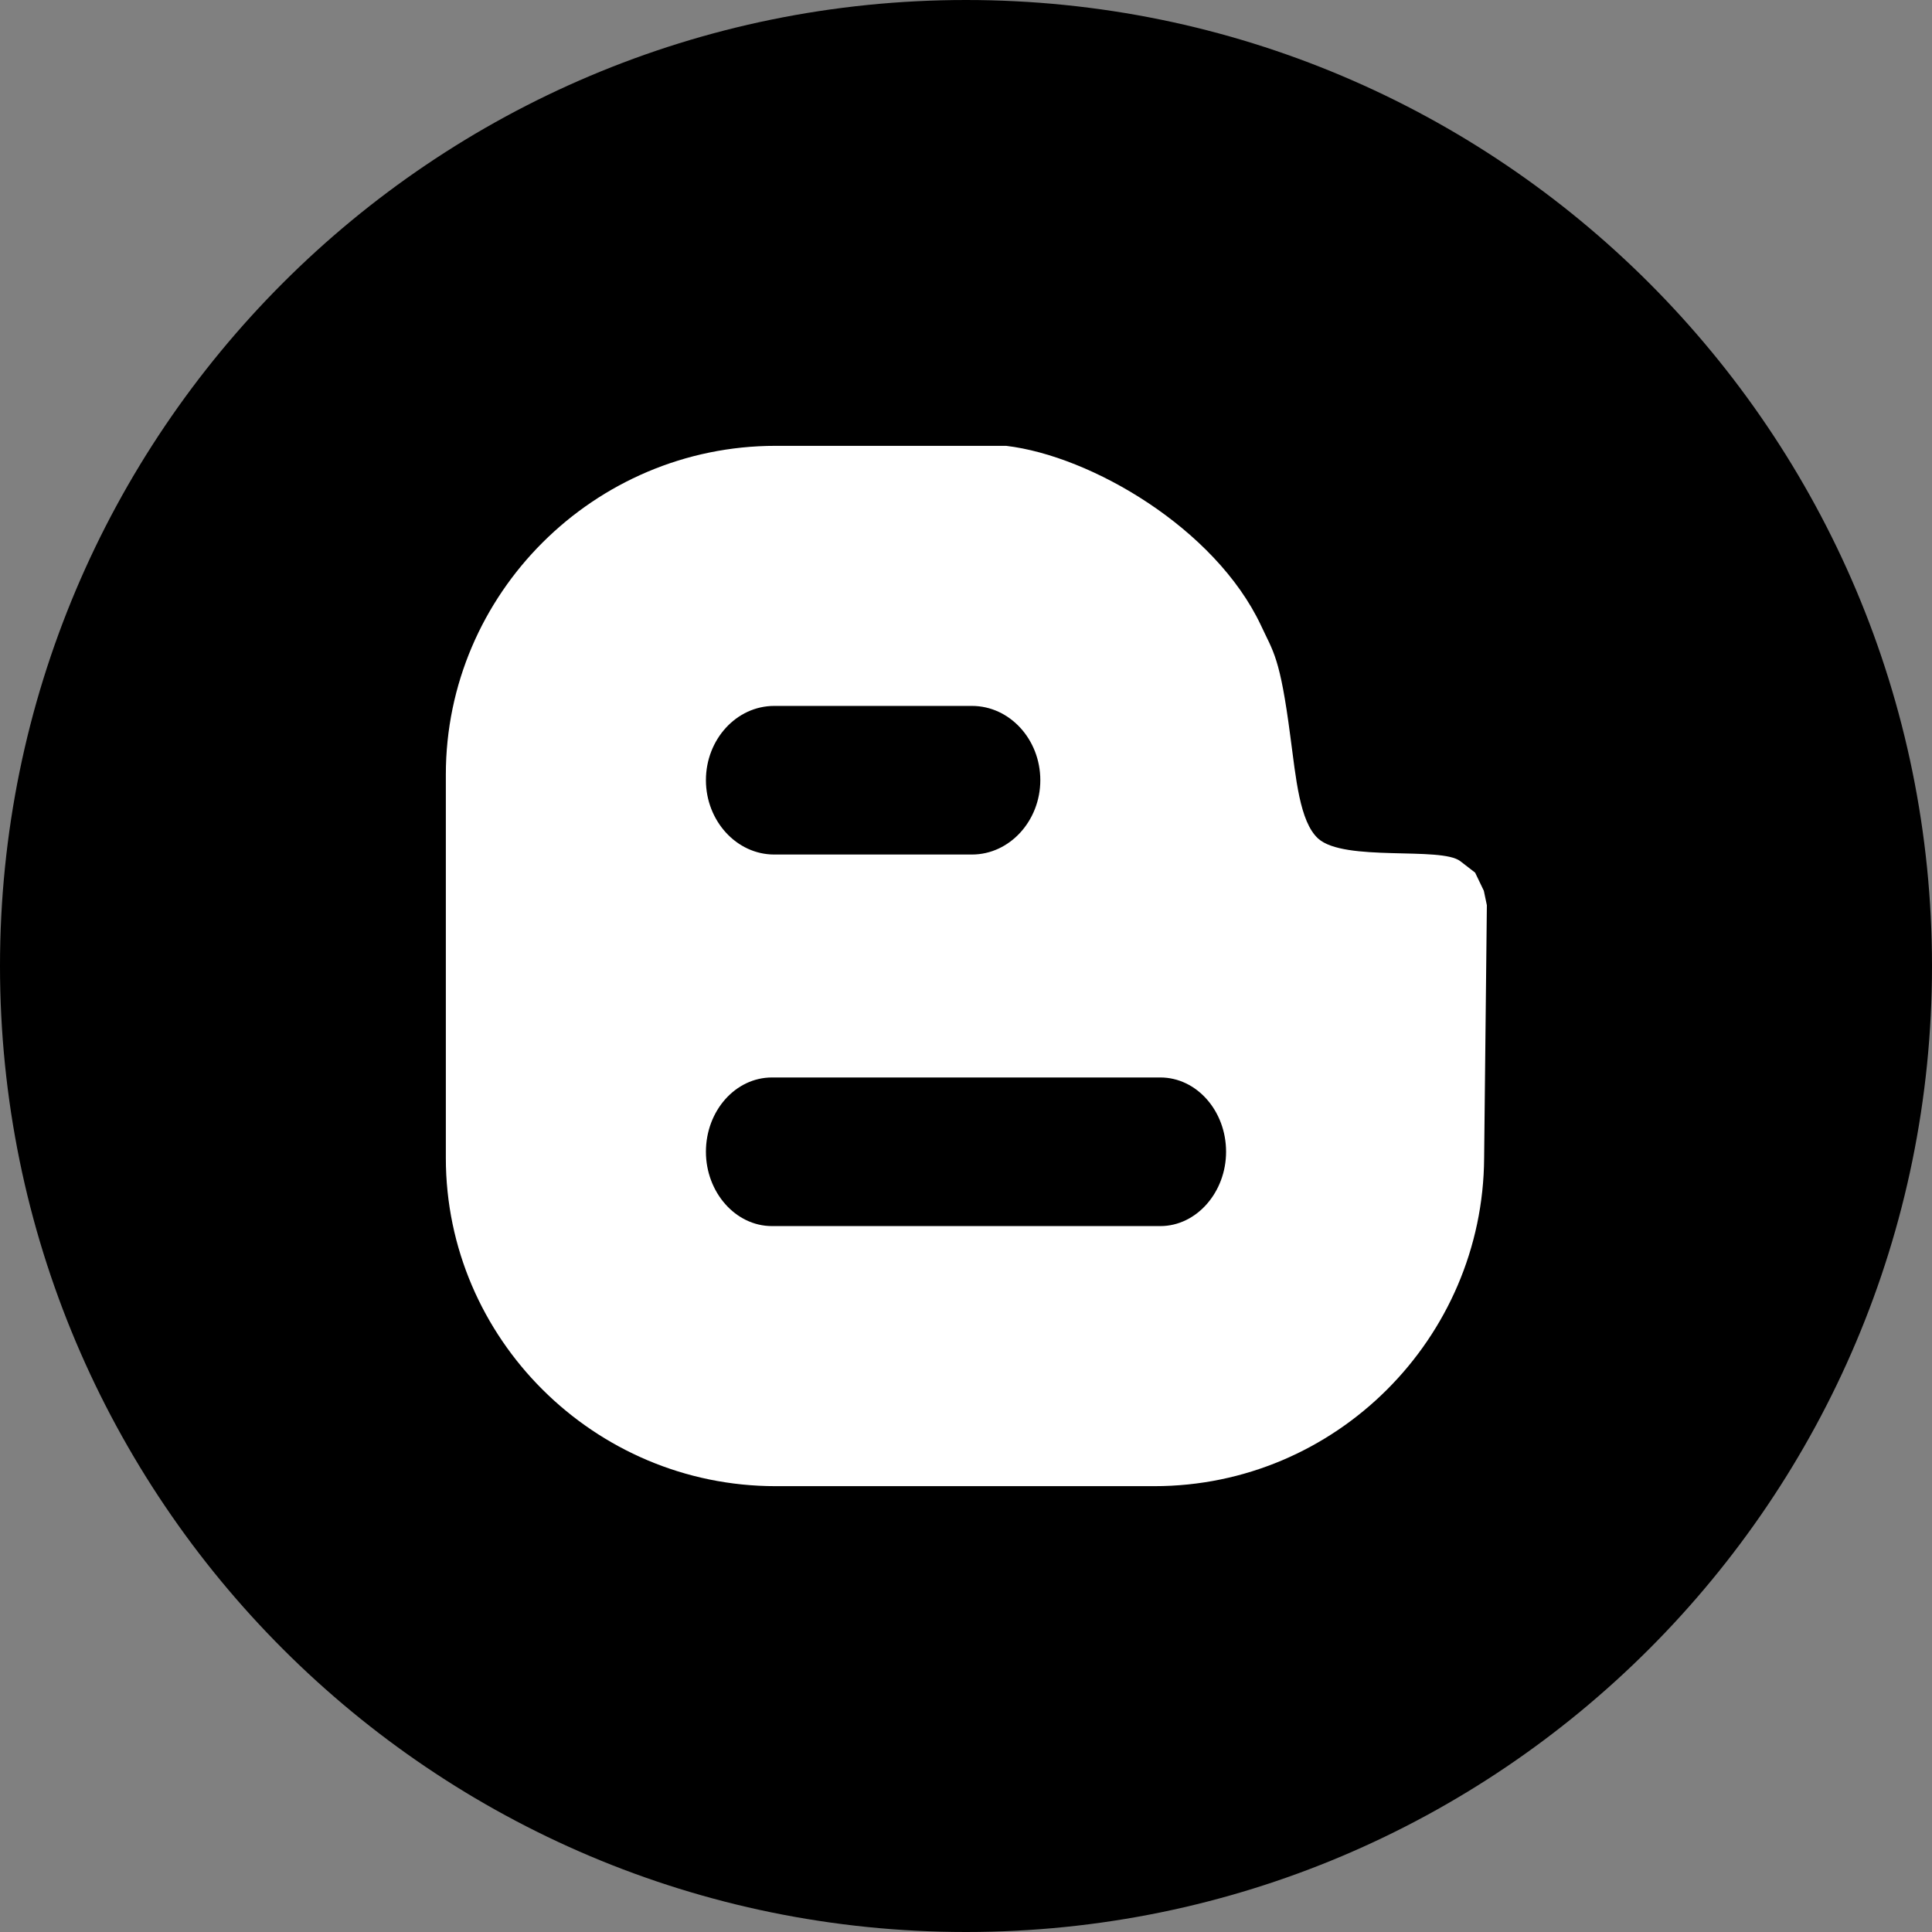 <?xml version="1.0" ?><svg height="60px" version="1.1" viewBox="0 0 60 60" width="60px" xmlns="http://www.w3.org/2000/svg" xmlns:sketch="http://www.bohemiancoding.com/sketch/ns" xmlns:xlink="http://www.w3.org/1999/xlink"><rect x="0" y="0" width="60" height="60" fill="#808080" stroke="none"/><title/><defs/><g fill="none" fill-rule="evenodd" id="black" stroke="none" stroke-width="1"><g id="blogger"><path d="M30,60 C46.569,60 60,46.569 60,30 C60,13.431 46.569,0 30,0 C13.431,0 0,13.431 0,30 C0,46.569 13.431,60 30,60 Z" fill="#000000" id="Blogger"/><path d="M46.091,35.963 L46.176,28.113 L46.082,27.664 L45.811,27.1 L45.353,26.746 C44.759,26.279 41.747,26.777 40.935,26.041 C40.36,25.515 40.248,24.167 40.074,22.88 C39.75,20.388 39.546,20.258 39.156,19.413 C37.737,16.412 33.889,14.158 31.246,13.846 L24.085,13.846 C18.452,13.846 13.846,18.442 13.846,24.055 L13.846,35.963 C13.846,41.565 18.452,46.154 24.085,46.154 L35.85,46.154 C41.483,46.154 46.059,41.565 46.091,35.963 Z M24.044,21.923 L30.185,21.923 C31.358,21.923 32.308,22.964 32.308,24.229 C32.308,25.489 31.358,26.538 30.185,26.538 L24.044,26.538 C22.871,26.538 21.923,25.489 21.923,24.229 C21.923,22.964 22.871,21.923 24.044,21.923 L24.044,21.923 Z M21.923,35.769 C21.923,34.499 22.839,33.462 23.973,33.462 L36.036,33.462 C37.162,33.462 38.077,34.499 38.077,35.769 C38.077,37.023 37.162,38.077 36.036,38.077 L23.973,38.077 C22.839,38.077 21.923,37.023 21.923,35.769 L21.923,35.769 Z" fill="#FFFFFF" id="Blogger"/></g></g></svg>
